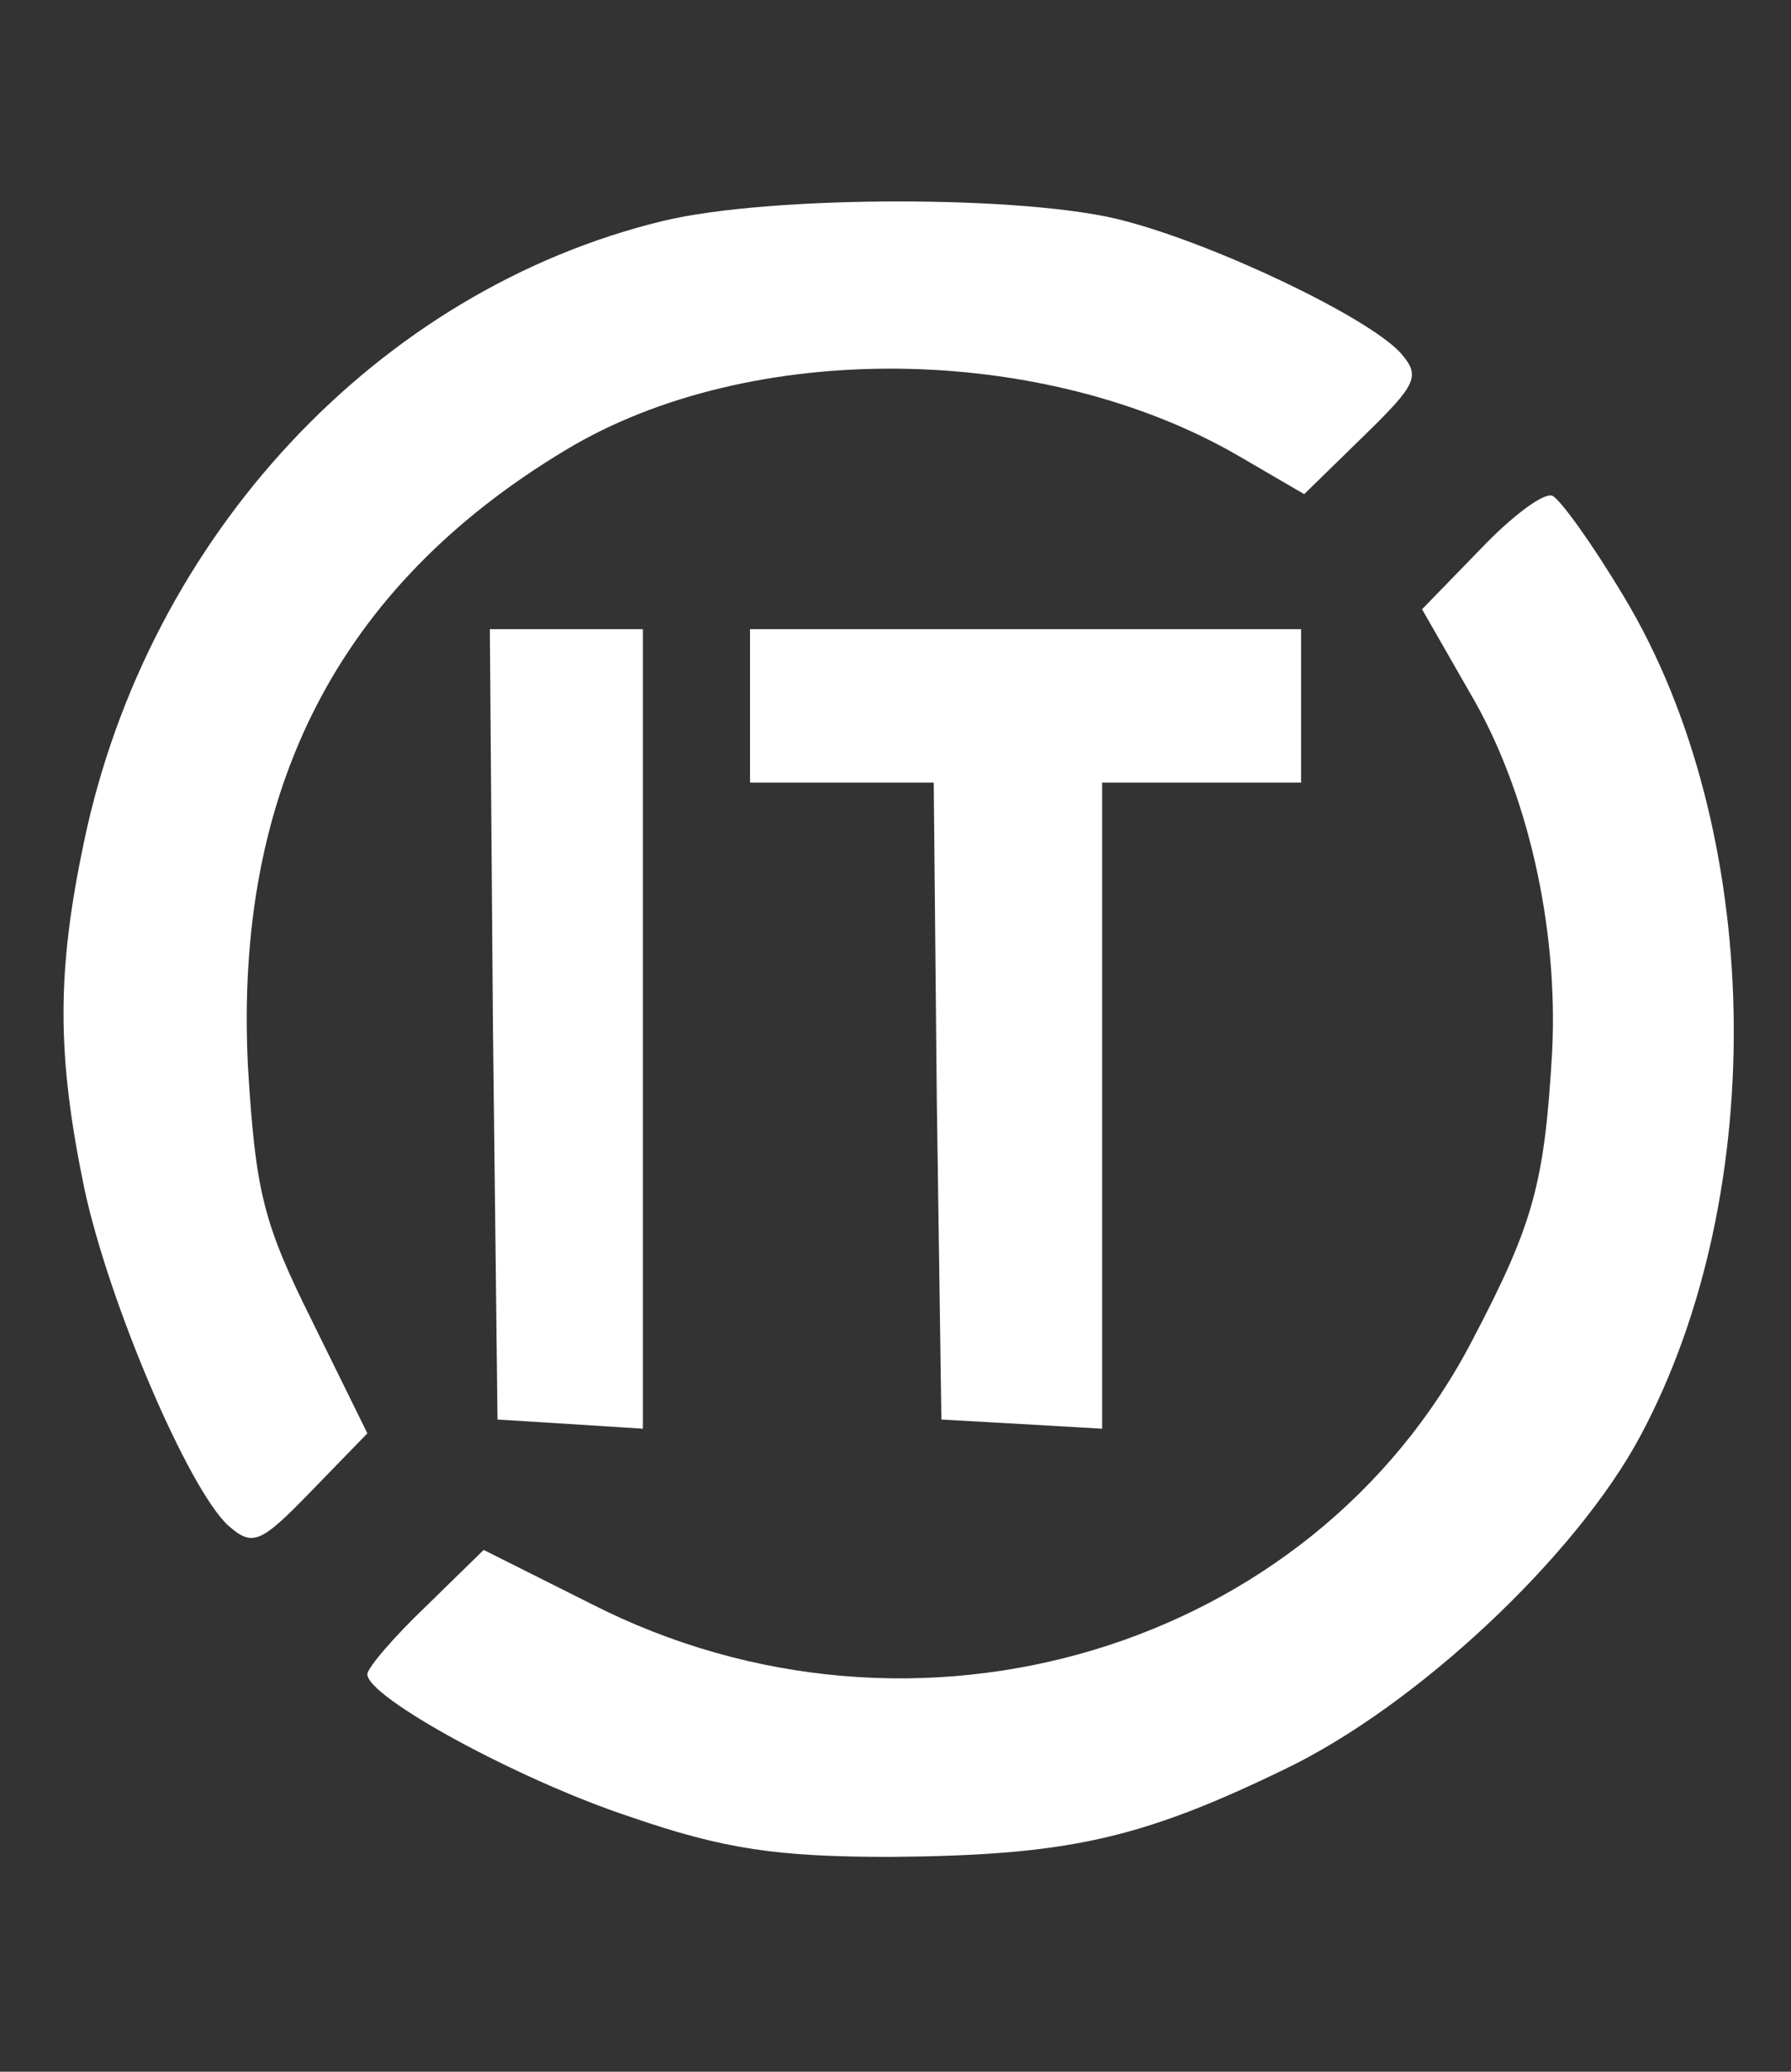 <svg width="32" height="37" viewBox="0 0 32 37" fill="none" xmlns="http://www.w3.org/2000/svg">
<rect x="0" y="0" width="32" height="37" fill="#333333" stroke="none"/>
<path d="M11.842 3.947C6.755 5.18 2.653 9.565 1.504 15.019C1.012 17.349 1.012 18.829 1.504 21.213C1.942 23.269 3.364 26.585 4.075 27.243C4.513 27.627 4.649 27.572 5.552 26.64L6.564 25.599L5.579 23.598C4.704 21.844 4.567 21.296 4.43 19.048C4.184 14.115 6.044 10.47 10.119 8.03C13.401 6.057 18.625 6.112 22.126 8.14L23.302 8.825L24.369 7.784C25.326 6.852 25.381 6.715 25.025 6.304C24.451 5.673 21.771 4.385 20.102 3.947C18.407 3.481 13.757 3.481 11.842 3.947Z" fill="white"/>
<path d="M26.447 9.812L25.408 10.881L26.256 12.361C27.295 14.115 27.842 16.554 27.733 18.774C27.596 21.131 27.404 21.844 26.311 23.927C23.439 29.463 16.355 31.601 10.557 28.641L8.642 27.681L7.603 28.696C7.028 29.244 6.563 29.792 6.563 29.901C6.563 30.313 9.271 31.793 11.268 32.45C12.936 33.026 13.893 33.163 15.917 33.163C19.035 33.136 20.348 32.861 22.946 31.601C25.299 30.477 28.17 27.791 29.319 25.626C31.644 21.268 31.507 14.8 29.018 10.662C28.444 9.702 27.869 8.907 27.733 8.853C27.569 8.798 26.994 9.236 26.447 9.812Z" fill="white"/>
<path d="M8.807 18.281L8.889 25.352L10.201 25.434L11.487 25.516V18.39V11.237H10.12H8.752L8.807 18.281Z" fill="white"/>
<path d="M13.401 12.607V13.978H15.042H16.683L16.738 19.651L16.82 25.352L18.27 25.434L19.692 25.516V19.761V13.978H21.47H23.247V12.607V11.237H18.324H13.401V12.607Z" fill="white"/>
</svg>
